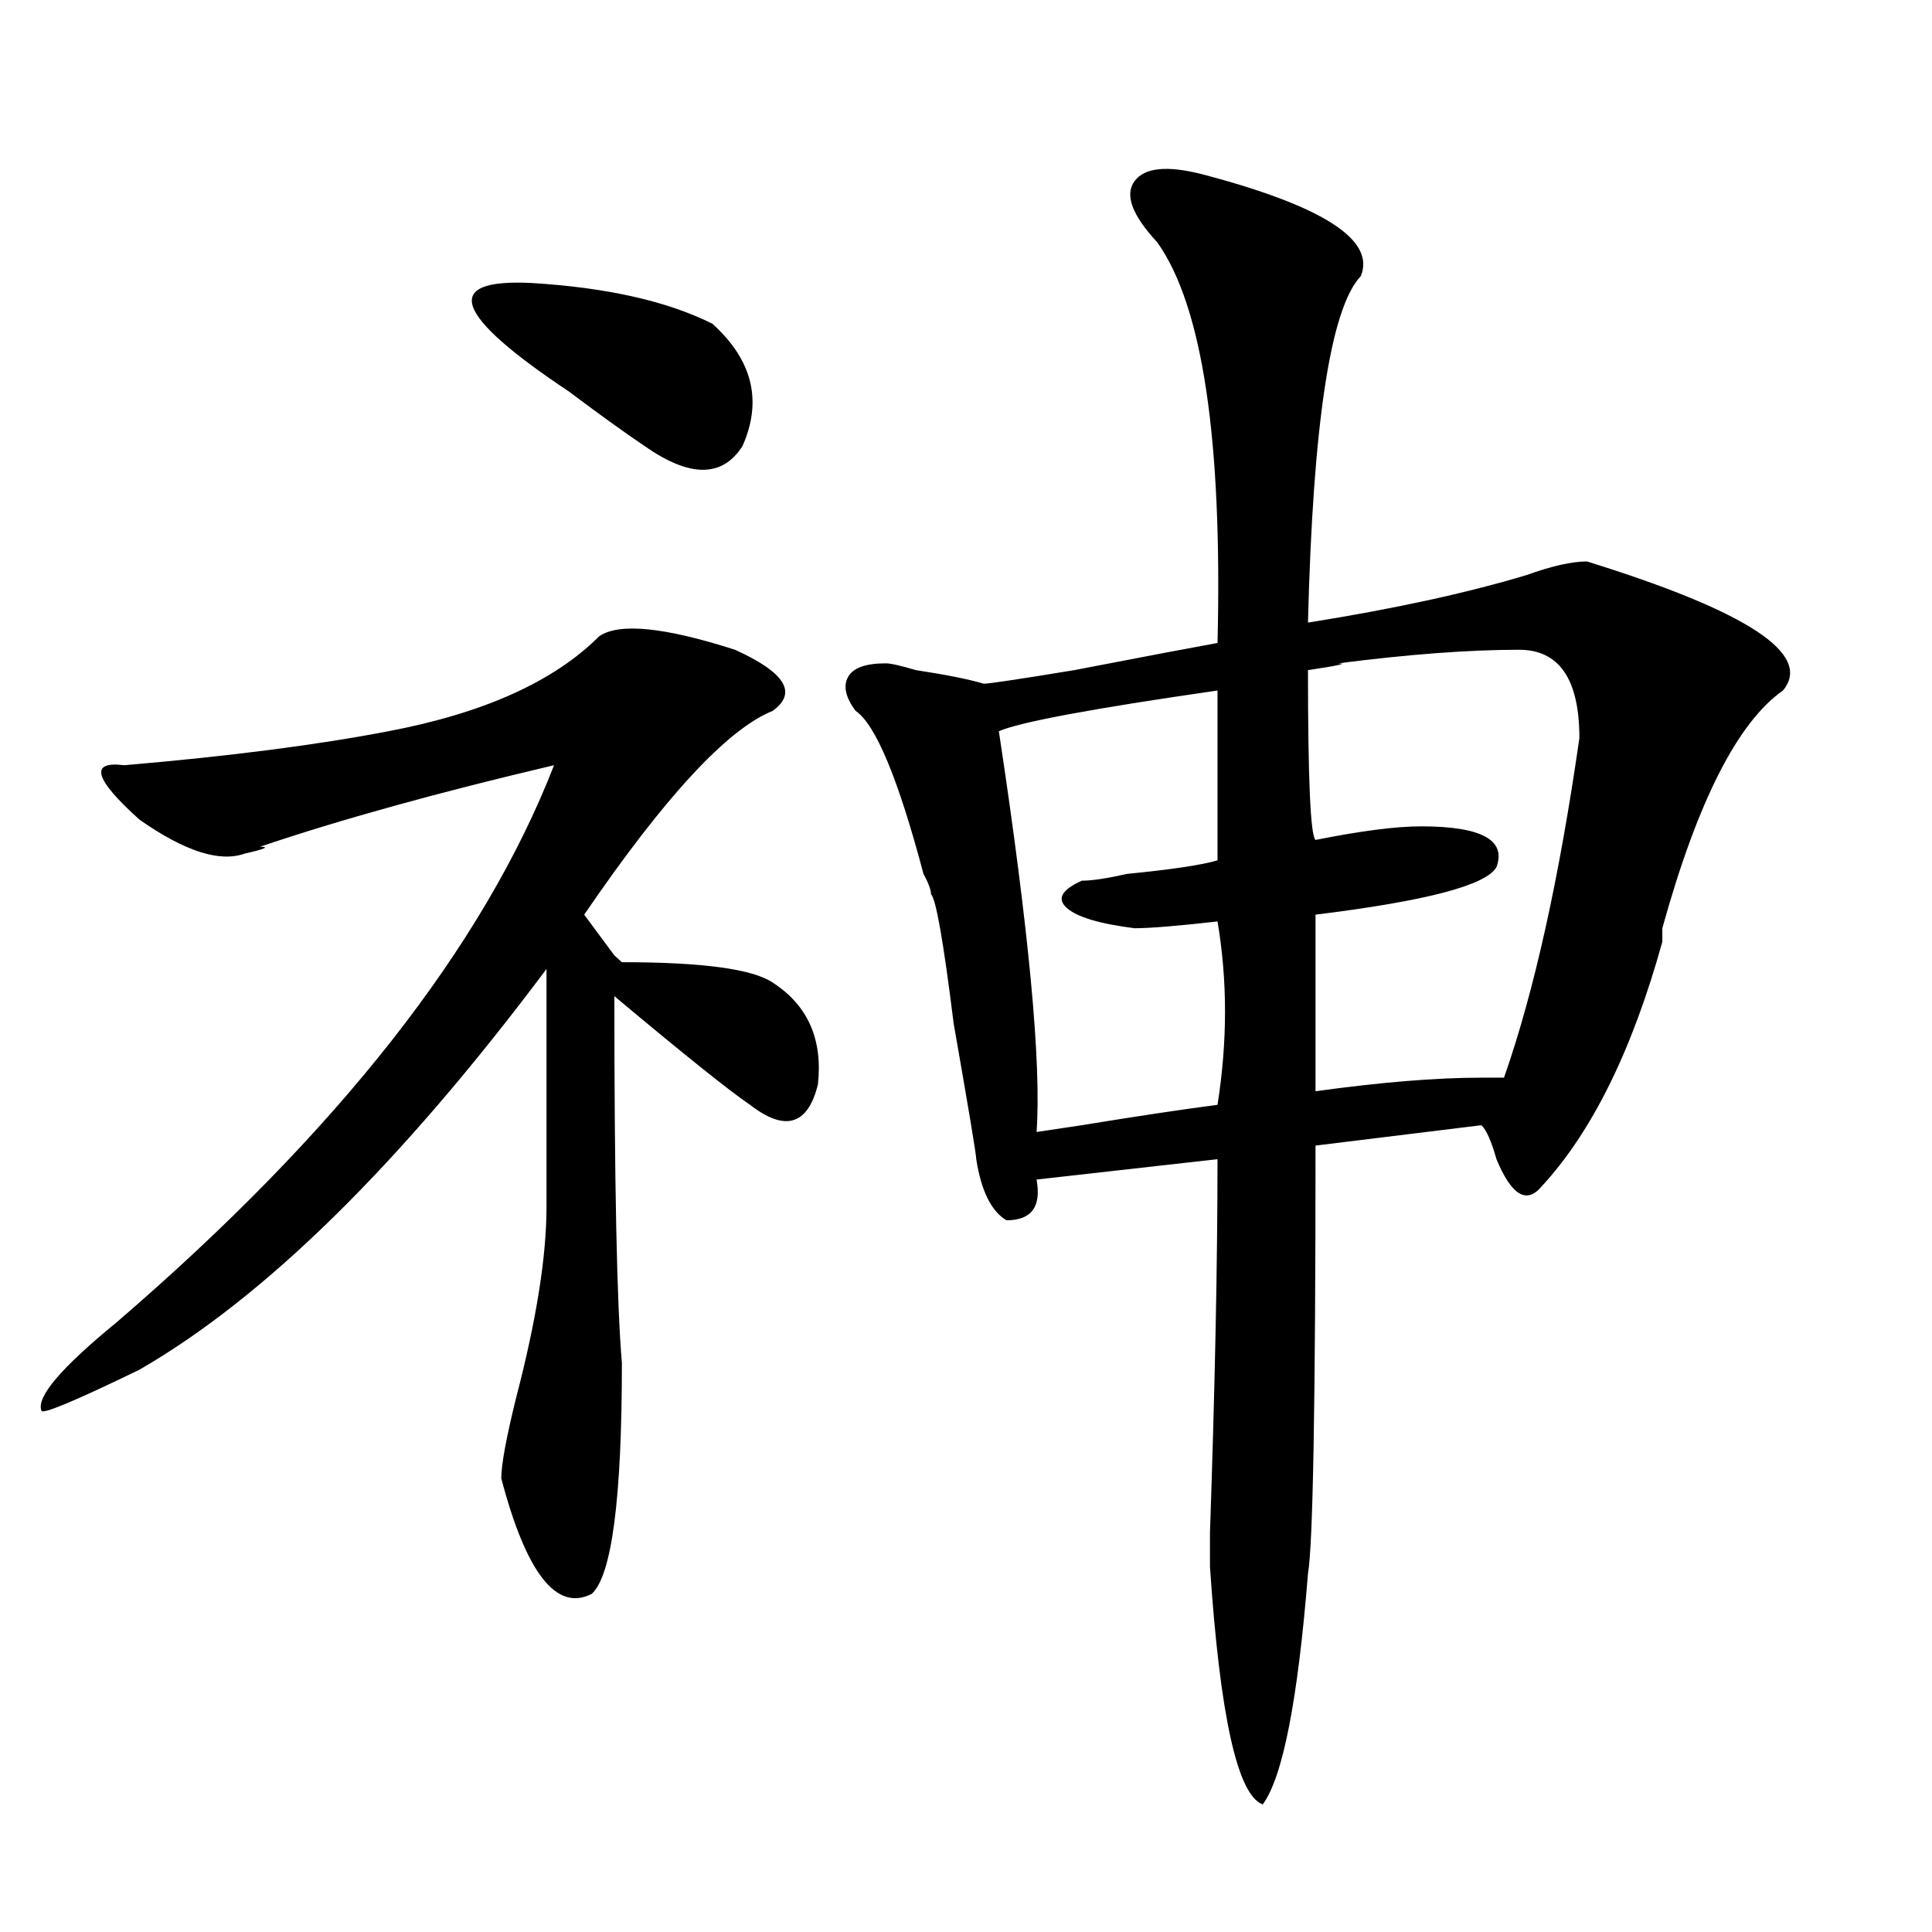 <?xml version="1.0" encoding="utf-8"?>
<!-- Generator: Adobe Illustrator 16.0.0, SVG Export Plug-In . SVG Version: 6.00 Build 0)  -->
<!DOCTYPE svg PUBLIC "-//W3C//DTD SVG 1.1//EN" "http://www.w3.org/Graphics/SVG/1.1/DTD/svg11.dtd">
<svg version="1.1" id="图层_1" xmlns="http://www.w3.org/2000/svg" xmlns:xlink="http://www.w3.org/1999/xlink" x="0px" y="0px"
	 width="1000px" height="1000px" viewBox="0 0 1000 1000" enable-background="new 0 0 1000 1000" xml:space="preserve">
<path d="M310.188,329.281c10.366-7.031,33.78-4.669,70.242,7.031c25.976,11.755,32.499,22.302,19.512,31.641
	c-23.414,9.393-55.974,44.55-97.559,105.469c5.183,7.031,10.366,14.063,15.609,21.094l3.902,3.516
	c41.585,0,67.62,3.516,78.047,10.547c18.171,11.755,25.976,29.333,23.414,52.734c-5.243,21.094-16.95,24.609-35.121,10.547
	c-10.427-7.031-33.841-25.763-70.242-56.25c0,96.13,1.28,159.412,3.902,189.844c0,70.313-5.243,110.138-15.609,119.531
	c-18.231,9.338-33.841-10.547-46.828-59.766c0-7.031,2.562-21.094,7.805-42.188c10.366-39.825,15.609-72.62,15.609-98.438
	c0-42.188,0-83.167,0-123.047c-75.485,100.8-145.728,169.958-210.727,207.422c-33.841,16.425-50.73,23.456-50.73,21.094
	c-2.622-7.031,10.366-22.247,39.023-45.703c114.448-98.438,189.874-194.513,226.336-288.281
	c-59.876,14.063-110.606,28.125-152.191,42.188c5.183,0,2.562,1.208-7.805,3.516c-13.048,4.724-31.219-1.154-54.633-17.578
	c-23.414-21.094-26.036-30.432-7.805-28.125c54.633-4.669,100.12-10.547,136.582-17.578
	C250.312,369.161,286.773,352.737,310.188,329.281z M368.723,167.562c20.792,18.787,25.976,39.88,15.609,63.281
	c-10.427,16.425-27.316,16.425-50.73,0c-10.427-7.031-23.414-16.37-39.023-28.125c-59.876-39.825-66.34-58.557-19.512-56.25
	C314.09,148.831,345.309,155.862,368.723,167.562z M622.375,90.219c62.438,16.425,89.754,34.003,81.949,52.734
	c-15.609,16.425-24.755,76.19-27.316,179.297c44.206-7.031,81.949-15.216,113.168-24.609c12.987-4.669,23.414-7.031,31.219-7.031
	c83.229,25.818,117.07,48.065,101.461,66.797c-23.414,16.425-44.267,57.458-62.438,123.047v7.031
	c-15.609,56.25-36.462,98.438-62.438,126.563c-7.805,9.393-15.609,4.724-23.414-14.063c-2.622-9.338-5.243-15.216-7.805-17.578
	l-85.852,10.547c0,133.594-1.341,207.422-3.902,221.484c-5.243,65.588-13.048,105.469-23.414,119.531
	c-13.048-4.725-22.134-45.703-27.316-123.047v-17.578c2.562-74.982,3.902-139.417,3.902-193.359l-93.656,10.547
	c2.562,14.063-2.622,21.094-15.609,21.094c-7.805-4.669-13.048-15.216-15.609-31.641c0-2.307-3.902-25.763-11.707-70.313
	c-5.243-42.188-9.146-64.435-11.707-66.797c0-2.307-1.341-5.823-3.902-10.547c-13.048-49.219-24.755-77.344-35.121-84.375
	c-5.243-7.031-6.524-12.854-3.902-17.578c2.562-4.669,9.085-7.031,19.512-7.031c2.562,0,7.805,1.208,15.609,3.516
	c15.609,2.362,27.316,4.724,35.121,7.031c2.562,0,18.171-2.307,46.828-7.031c36.401-7.031,61.097-11.7,74.145-14.063
	c2.562-105.469-7.805-174.573-31.219-207.422c-13.048-14.063-16.95-24.609-11.707-31.641
	C592.437,86.703,604.144,85.549,622.375,90.219z M630.18,357.406c-65.06,9.393-102.802,16.425-113.168,21.094
	c15.609,103.162,22.073,172.266,19.512,207.422l23.414-3.516c28.597-4.669,52.011-8.185,70.242-10.547
	c5.183-32.794,5.183-64.435,0-94.922c-20.853,2.362-35.121,3.516-42.926,3.516c-18.231-2.307-29.938-5.823-35.121-10.547
	c-5.243-4.669-2.622-9.338,7.805-14.063c5.183,0,12.987-1.154,23.414-3.516c23.414-2.307,39.023-4.669,46.828-7.031
	C630.18,435.958,630.18,406.625,630.18,357.406z M786.273,336.312c-26.036,0-57.255,2.362-93.656,7.031
	c5.183,0,0,1.208-15.609,3.516c0,56.25,1.28,85.583,3.902,87.891c23.414-4.669,41.585-7.031,54.633-7.031
	c31.219,0,44.206,7.031,39.023,21.094c-5.243,9.393-36.462,17.578-93.656,24.609c0,53.943,0,84.375,0,91.406
	c33.78-4.669,62.438-7.031,85.852-7.031h11.707c15.609-44.495,28.597-103.107,39.023-175.781
	C817.492,351.583,807.065,336.312,786.273,336.312z"/>
</svg>
